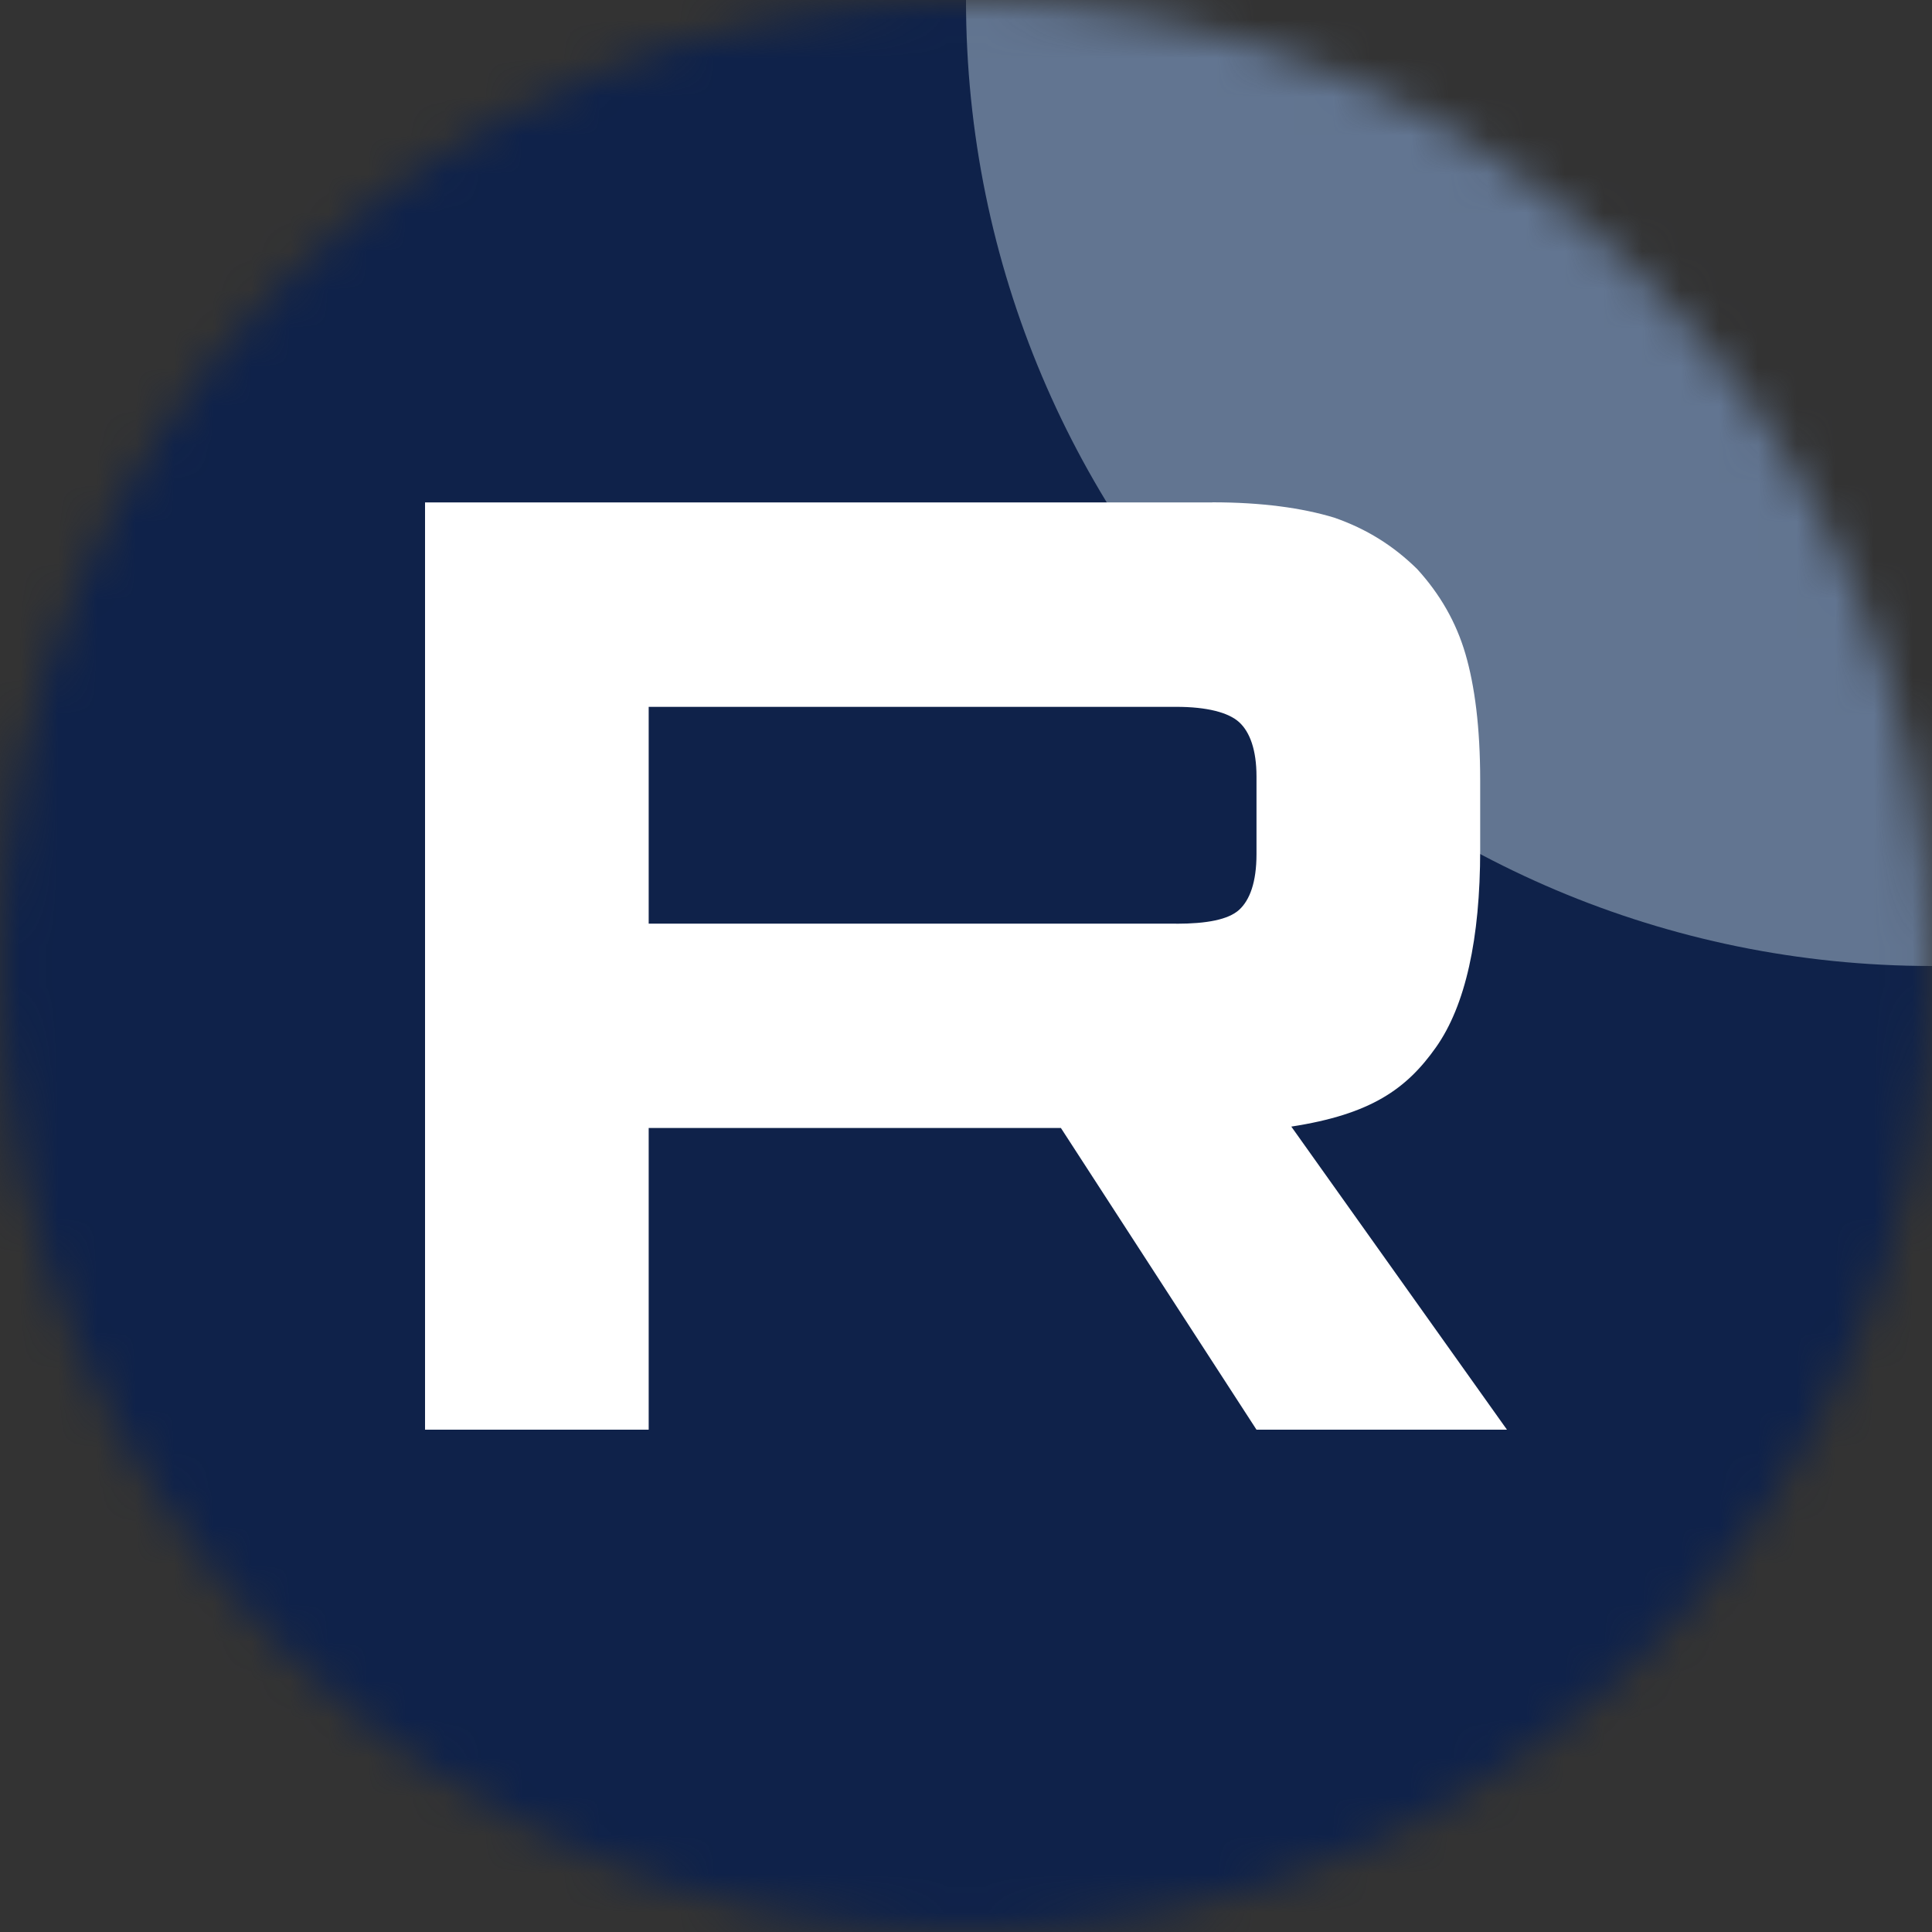 <svg width="50" height="50" viewBox="0 0 50 50" fill="none" xmlns="http://www.w3.org/2000/svg">
<rect x="0" y="0" width="50" height="50" fill="#333333" stroke="none"/>
<g clip-path="url(#clip0_192_15824)">
<mask id="mask0_192_15824" style="mask-type:luminance" maskUnits="userSpaceOnUse" x="0" y="0" width="50" height="50">
<path d="M50 25C50 11.193 38.807 0 25 0C11.193 0 0 11.193 0 25C0 38.807 11.193 50 25 50C38.807 50 50 38.807 50 25Z" fill="white"/>
</mask>
<g mask="url(#mask0_192_15824)">
<path d="M50 0H0V50H50V0Z" fill="#0F224A"/>
<path d="M50 25C63.807 25 75 13.807 75 1.13213e-05C75 -13.807 63.807 -25 50 -25C36.193 -25 25 -13.807 25 1.13213e-05C25 13.807 36.193 25 50 25Z" fill="#627591"/>
<path d="M30.438 23.904H16.788V18.293H30.438C31.235 18.293 31.789 18.437 32.068 18.689C32.346 18.941 32.518 19.409 32.518 20.092V22.107C32.518 22.827 32.346 23.294 32.068 23.547C31.789 23.799 31.235 23.906 30.438 23.906V23.904ZM31.374 13.002H11V37H16.788V29.192H27.456L32.518 37H39L33.419 29.156C35.477 28.839 36.401 28.184 37.163 27.104C37.925 26.025 38.307 24.299 38.307 21.995V20.195C38.307 18.829 38.167 17.75 37.925 16.922C37.682 16.095 37.266 15.375 36.677 14.728C36.054 14.116 35.36 13.685 34.528 13.396C33.695 13.144 32.655 13 31.374 13V13.002Z" fill="white"/>
</g>
</g>
<defs>
<clipPath id="clip0_192_15824">
<rect width="50" height="50" fill="white"/>
</clipPath>
</defs>
</svg>
